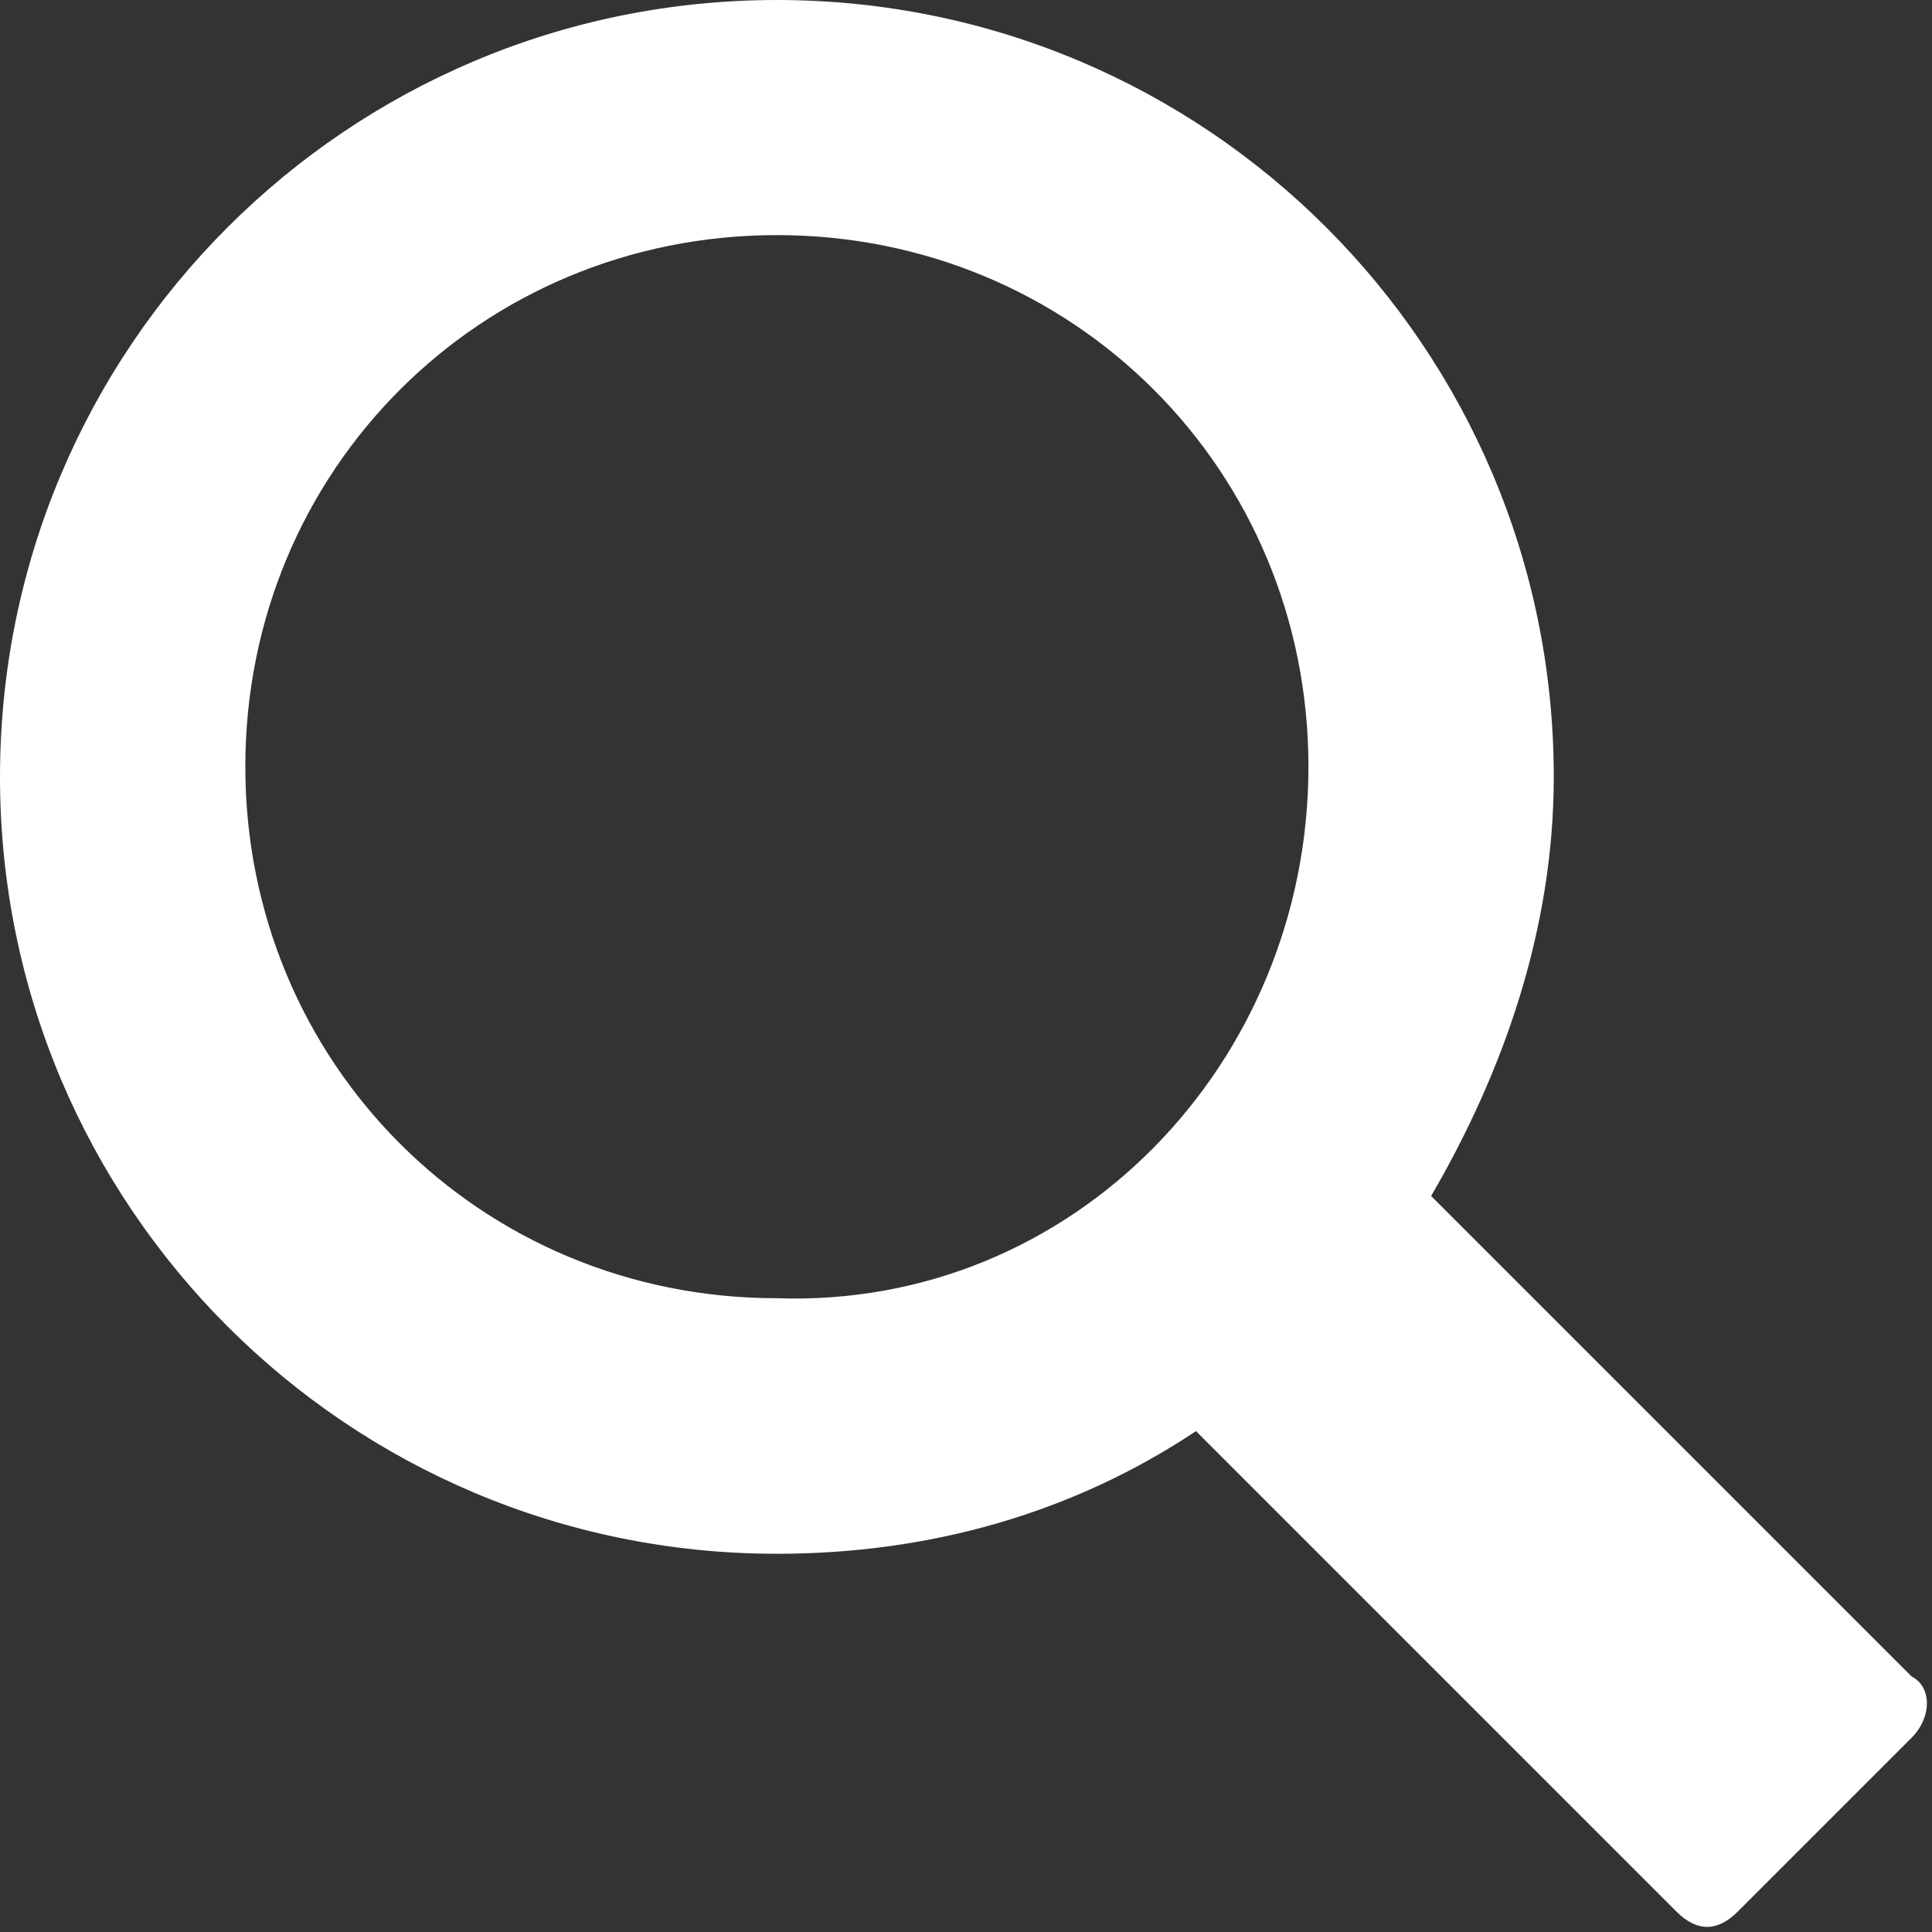 <?xml version="1.0" encoding="utf-8"?>
<!-- Generator: Adobe Illustrator 22.1.0, SVG Export Plug-In . SVG Version: 6.00 Build 0)  -->
<svg version="1.1" id="Layer_1" xmlns="http://www.w3.org/2000/svg" xmlns:xlink="http://www.w3.org/1999/xlink" x="0px" y="0px"
	 viewBox="0 0 18.9 18.9" style="enable-background:new 0 0 18.9 18.9;" xml:space="preserve">
<rect x="0" y="0" width="18.9" height="18.9" fill="#333333" stroke="none"/>
<style type="text/css">
	.st0{fill:#FFFFFF;}
</style>
<g>
	<path class="st0" d="M12.8,7.5c0-2.9-2.3-5.2-5.2-5.2c-2.9,0-5.2,2.3-5.2,5.2c0,2.9,2.3,5.2,5.2,5.2C10.5,12.8,12.8,10.4,12.8,7.5
		 M18.7,17L17,18.7c-0.2,0.2-0.4,0.2-0.6,0L11.7,14c-1.2,0.8-2.6,1.2-4.1,1.2C3.4,15.2,0,11.8,0,7.6S3.4,0,7.6,0s7.6,3.4,7.6,7.6
		c0,1.5-0.5,2.9-1.2,4.1l4.7,4.7C18.9,16.5,18.9,16.8,18.7,17"/>
</g>
</svg>
